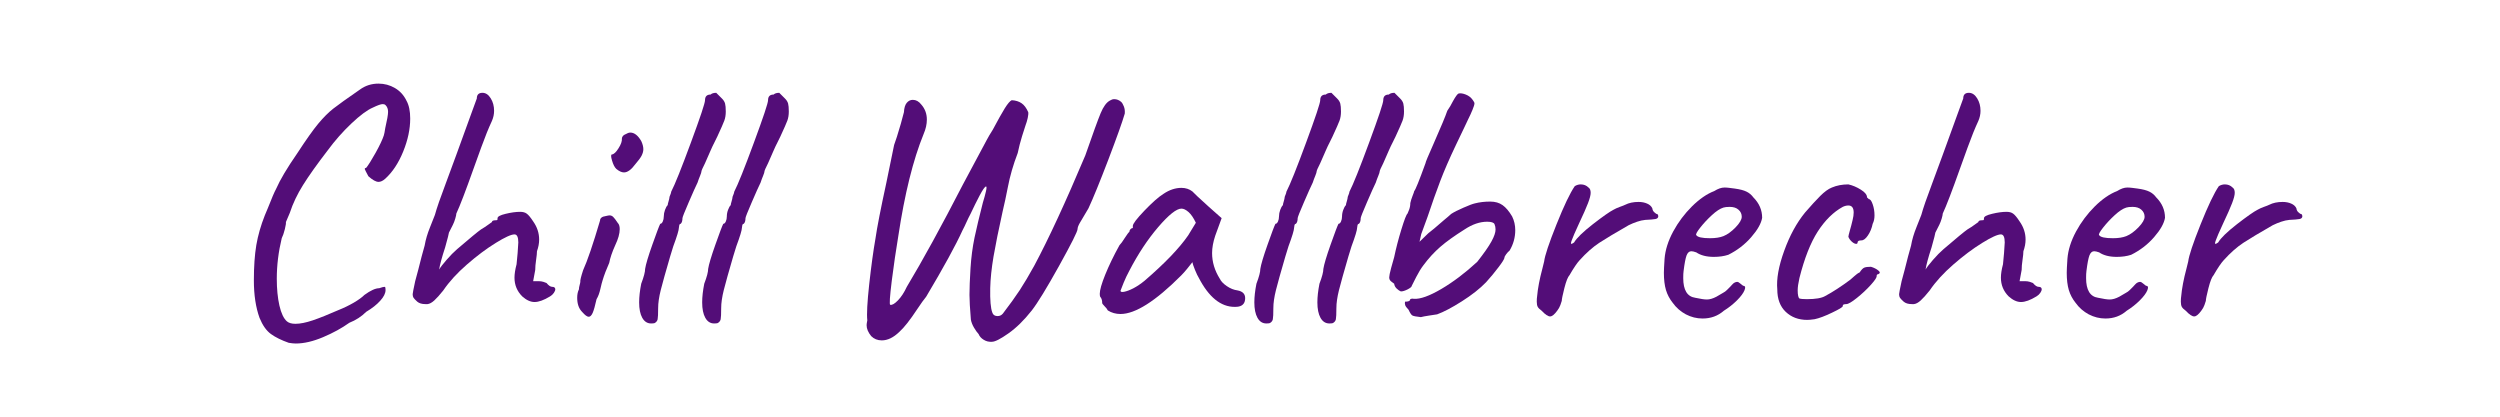 <svg xmlns="http://www.w3.org/2000/svg" xmlns:xlink="http://www.w3.org/1999/xlink" width="600" viewBox="0 0 450 75" height="100" preserveAspectRatio="xMidYMid meet"><defs><g></g></defs><g fill="#530d78" fill-opacity="1"><g transform="translate(37.775, 58.16)"><g><path d="M 14.203 3.547 C 12.891 3.086 11.82 2.562 11 1.969 C 10.176 1.375 9.488 0.398 8.938 -0.953 C 8.258 -2.848 7.922 -5.086 7.922 -7.672 C 7.922 -10.16 8.066 -12.281 8.359 -14.031 C 8.66 -15.789 9.172 -17.578 9.891 -19.391 L 10.453 -20.734 C 11.129 -22.461 11.617 -23.602 11.922 -24.156 C 12.641 -25.801 13.906 -27.93 15.719 -30.547 C 17.32 -33.004 18.586 -34.789 19.516 -35.906 C 20.453 -37.031 21.352 -37.93 22.219 -38.609 C 23.082 -39.285 24.676 -40.426 27 -42.031 C 27.977 -42.75 29.098 -43.109 30.359 -43.109 C 31.422 -43.109 32.406 -42.844 33.312 -42.312 C 34.219 -41.781 34.906 -41.031 35.375 -40.062 C 35.832 -39.258 36.062 -38.18 36.062 -36.828 C 36.062 -34.93 35.641 -32.945 34.797 -30.875 C 33.953 -28.801 32.875 -27.172 31.562 -25.984 C 31.145 -25.609 30.742 -25.422 30.359 -25.422 C 29.898 -25.422 29.289 -25.758 28.531 -26.438 C 28.145 -27.156 27.93 -27.578 27.891 -27.703 C 27.848 -27.828 27.93 -27.91 28.141 -27.953 C 28.523 -28.422 29.086 -29.316 29.828 -30.641 C 30.566 -31.973 31.062 -33.02 31.312 -33.781 C 31.395 -34.039 31.477 -34.469 31.562 -35.062 C 31.906 -36.539 32.078 -37.531 32.078 -38.031 C 32.078 -38.539 31.926 -38.941 31.625 -39.234 C 31.5 -39.359 31.332 -39.422 31.125 -39.422 C 30.789 -39.422 30.195 -39.211 29.344 -38.797 C 28.332 -38.367 27.047 -37.414 25.484 -35.938 C 23.922 -34.457 22.504 -32.852 21.234 -31.125 C 19.285 -28.594 17.797 -26.5 16.766 -24.844 C 15.734 -23.195 14.941 -21.531 14.391 -19.844 L 13.688 -18.188 C 13.727 -18.02 13.664 -17.598 13.5 -16.922 C 13.332 -16.242 13.145 -15.695 12.938 -15.281 C 12.344 -12.82 12.047 -10.391 12.047 -7.984 C 12.047 -6.172 12.203 -4.566 12.516 -3.172 C 12.836 -1.773 13.289 -0.82 13.875 -0.312 C 14.219 -0.02 14.727 0.125 15.406 0.125 C 16.25 0.125 17.289 -0.082 18.531 -0.5 C 19.781 -0.926 21.316 -1.539 23.141 -2.344 C 24.109 -2.727 25.023 -3.172 25.891 -3.672 C 26.754 -4.18 27.398 -4.648 27.828 -5.078 C 28.93 -5.879 29.816 -6.281 30.484 -6.281 C 30.953 -6.445 31.27 -6.531 31.438 -6.531 C 31.52 -6.531 31.57 -6.477 31.594 -6.375 C 31.613 -6.27 31.625 -6.129 31.625 -5.953 C 31.625 -5.367 31.305 -4.727 30.672 -4.031 C 30.047 -3.332 29.203 -2.664 28.141 -2.031 C 27.297 -1.188 26.285 -0.531 25.109 -0.062 C 23.754 0.906 22.176 1.77 20.375 2.531 C 18.582 3.289 16.945 3.672 15.469 3.672 C 15.125 3.672 14.703 3.629 14.203 3.547 Z M 14.203 3.547 "></path></g></g></g><g fill="#530d78" fill-opacity="1"><g transform="translate(68.327, 58.16)"><g><path d="M 8.234 -3.422 C 7.609 -3.422 7.125 -3.566 6.781 -3.859 C 6.445 -4.16 6.223 -4.395 6.109 -4.562 C 6.004 -4.727 5.953 -4.941 5.953 -5.203 C 5.953 -5.367 6.102 -6.148 6.406 -7.547 L 6.969 -9.641 C 7.395 -11.367 7.773 -12.805 8.109 -13.953 C 8.285 -15.004 8.613 -16.117 9.094 -17.297 C 9.582 -18.484 9.867 -19.207 9.953 -19.469 C 10.285 -20.688 10.941 -22.586 11.922 -25.172 L 13.812 -30.297 C 15.289 -34.316 16.18 -36.77 16.484 -37.656 L 17.5 -40.438 C 17.5 -41.113 17.836 -41.453 18.516 -41.453 C 19.098 -41.453 19.594 -41.125 20 -40.469 C 20.406 -39.82 20.609 -39.07 20.609 -38.219 C 20.609 -37.594 20.477 -36.984 20.219 -36.391 C 19.625 -35.117 18.977 -33.52 18.281 -31.594 C 17.594 -29.676 17.141 -28.422 16.922 -27.828 C 15.484 -23.773 14.445 -21.07 13.812 -19.719 C 13.812 -19.551 13.75 -19.254 13.625 -18.828 C 13.5 -18.398 13.352 -18.02 13.188 -17.688 L 12.484 -16.297 C 12.484 -16.16 12.254 -15.27 11.797 -13.625 C 11.203 -11.812 10.844 -10.484 10.719 -9.641 C 10.926 -10.016 11.367 -10.594 12.047 -11.375 C 12.723 -12.156 13.359 -12.801 13.953 -13.312 C 16.273 -15.301 17.707 -16.484 18.25 -16.859 C 18.758 -17.16 19.18 -17.438 19.516 -17.688 C 19.859 -17.938 20.094 -18.102 20.219 -18.188 C 20.219 -18.406 20.453 -18.516 20.922 -18.516 C 21.086 -18.516 21.18 -18.535 21.203 -18.578 C 21.223 -18.617 21.234 -18.723 21.234 -18.891 C 21.234 -19.18 21.719 -19.441 22.688 -19.672 C 23.664 -19.91 24.535 -20.031 25.297 -20.031 C 25.797 -20.031 26.191 -19.922 26.484 -19.703 C 26.785 -19.492 27.172 -19.031 27.641 -18.312 C 28.359 -17.301 28.719 -16.207 28.719 -15.031 C 28.719 -14.352 28.586 -13.656 28.328 -12.938 C 28.328 -12.594 28.273 -12.07 28.172 -11.375 C 28.066 -10.676 28.016 -10.078 28.016 -9.578 L 27.641 -7.547 L 28.656 -7.547 C 28.945 -7.547 29.227 -7.504 29.5 -7.422 C 29.781 -7.336 29.961 -7.27 30.047 -7.219 C 30.43 -6.758 30.77 -6.531 31.062 -6.531 C 31.438 -6.531 31.625 -6.379 31.625 -6.078 C 31.625 -5.91 31.539 -5.703 31.375 -5.453 C 31.207 -5.203 30.977 -4.988 30.688 -4.812 C 29.582 -4.133 28.648 -3.797 27.891 -3.797 C 27.172 -3.797 26.43 -4.133 25.672 -4.812 C 24.742 -5.75 24.281 -6.867 24.281 -8.172 C 24.281 -8.848 24.406 -9.656 24.656 -10.594 L 24.844 -12.609 C 24.926 -13.629 24.969 -14.266 24.969 -14.516 C 24.969 -15.484 24.738 -15.969 24.281 -15.969 C 23.688 -15.969 22.555 -15.453 20.891 -14.422 C 19.223 -13.391 17.5 -12.098 15.719 -10.547 C 13.945 -9.004 12.531 -7.453 11.469 -5.891 C 10.832 -5.086 10.289 -4.484 9.844 -4.078 C 9.406 -3.68 9 -3.461 8.625 -3.422 Z M 8.234 -3.422 "></path></g></g></g><g fill="#530d78" fill-opacity="1"><g transform="translate(97.739, 58.16)"><g><path d="M 13.188 -27.766 C 12.883 -28.055 12.629 -28.562 12.422 -29.281 C 12.211 -30 12.211 -30.359 12.422 -30.359 C 12.766 -30.398 13.156 -30.77 13.594 -31.469 C 14.039 -32.164 14.242 -32.75 14.203 -33.219 C 14.203 -33.383 14.266 -33.539 14.391 -33.688 C 14.516 -33.832 14.66 -33.93 14.828 -33.984 C 15.172 -34.191 15.469 -34.297 15.719 -34.297 C 16.438 -34.297 17.094 -33.785 17.688 -32.766 C 17.938 -32.223 18.062 -31.738 18.062 -31.312 C 18.062 -30.938 17.957 -30.547 17.75 -30.141 C 17.539 -29.742 17.16 -29.227 16.609 -28.594 C 15.891 -27.613 15.211 -27.125 14.578 -27.125 C 14.16 -27.125 13.695 -27.336 13.188 -27.766 Z M 7.031 -2.031 C 6.445 -2.625 6.156 -3.469 6.156 -4.562 C 6.156 -5.156 6.258 -5.66 6.469 -6.078 C 6.469 -6.297 6.508 -6.551 6.594 -6.844 C 6.676 -7.145 6.719 -7.336 6.719 -7.422 C 6.676 -7.672 6.844 -8.367 7.219 -9.516 C 7.988 -11.203 9.004 -14.18 10.266 -18.453 C 10.266 -18.66 10.348 -18.836 10.516 -18.984 C 10.691 -19.129 10.945 -19.223 11.281 -19.266 C 11.625 -19.348 11.859 -19.391 11.984 -19.391 C 12.234 -19.391 12.453 -19.297 12.641 -19.109 C 12.836 -18.922 13.102 -18.57 13.438 -18.062 C 13.688 -17.812 13.812 -17.43 13.812 -16.922 C 13.812 -16.117 13.539 -15.148 13 -14.016 C 12.445 -12.785 12.086 -11.727 11.922 -10.844 C 11.41 -9.695 11.008 -8.641 10.719 -7.672 C 10.633 -7.422 10.504 -6.914 10.328 -6.156 C 10.16 -5.395 9.93 -4.781 9.641 -4.312 C 9.379 -3.125 9.145 -2.297 8.938 -1.828 C 8.727 -1.367 8.492 -1.141 8.234 -1.141 C 7.941 -1.141 7.539 -1.438 7.031 -2.031 Z M 7.031 -2.031 "></path></g></g></g><g fill="#530d78" fill-opacity="1"><g transform="translate(109.592, 58.16)"><g><path d="M 8.234 0 C 8.109 0.039 7.898 0.062 7.609 0.062 C 6.93 0.062 6.398 -0.273 6.016 -0.953 C 5.641 -1.629 5.453 -2.555 5.453 -3.734 C 5.453 -4.711 5.578 -5.832 5.828 -7.094 C 6.297 -8.32 6.531 -9.211 6.531 -9.766 C 6.656 -10.566 7.086 -12.016 7.828 -14.109 C 8.566 -16.203 9.039 -17.457 9.25 -17.875 C 9.426 -17.875 9.578 -18.008 9.703 -18.281 C 9.828 -18.562 9.891 -18.867 9.891 -19.203 C 9.891 -19.586 9.961 -19.977 10.109 -20.375 C 10.254 -20.781 10.414 -21.066 10.594 -21.234 C 10.594 -21.359 10.645 -21.586 10.75 -21.922 C 10.852 -22.266 10.906 -22.5 10.906 -22.625 C 10.906 -22.707 10.957 -22.863 11.062 -23.094 C 11.164 -23.332 11.219 -23.516 11.219 -23.641 C 11.895 -24.953 13.078 -27.898 14.766 -32.484 C 16.461 -37.066 17.312 -39.613 17.312 -40.125 C 17.312 -40.801 17.645 -41.141 18.312 -41.141 C 18.531 -41.348 18.867 -41.453 19.328 -41.453 L 20.344 -40.438 C 20.645 -40.145 20.836 -39.836 20.922 -39.516 C 21.004 -39.203 21.047 -38.727 21.047 -38.094 C 21.047 -37.457 20.957 -36.906 20.781 -36.438 C 20.613 -35.977 20.195 -35.031 19.531 -33.594 C 19.395 -33.301 19.223 -32.953 19.016 -32.547 C 18.805 -32.148 18.57 -31.656 18.312 -31.062 C 18.227 -30.852 17.895 -30.094 17.312 -28.781 C 16.883 -27.938 16.672 -27.453 16.672 -27.328 C 16.672 -27.191 16.586 -26.922 16.422 -26.516 C 16.254 -26.117 16.102 -25.711 15.969 -25.297 C 15.633 -24.617 15.098 -23.422 14.359 -21.703 C 13.617 -19.992 13.25 -19.055 13.25 -18.891 C 13.25 -18.422 13.145 -18.082 12.938 -17.875 C 12.801 -17.875 12.711 -17.781 12.672 -17.594 C 12.629 -17.406 12.609 -17.266 12.609 -17.172 C 12.609 -16.754 12.27 -15.633 11.594 -13.812 L 11.031 -11.984 C 10.227 -9.234 9.664 -7.223 9.344 -5.953 C 9.031 -4.691 8.875 -3.613 8.875 -2.719 C 8.875 -1.664 8.844 -0.988 8.781 -0.688 C 8.719 -0.395 8.535 -0.164 8.234 0 Z M 8.234 0 "></path></g></g></g><g fill="#530d78" fill-opacity="1"><g transform="translate(120.938, 58.16)"><g><path d="M 8.234 0 C 8.109 0.039 7.898 0.062 7.609 0.062 C 6.93 0.062 6.398 -0.273 6.016 -0.953 C 5.641 -1.629 5.453 -2.555 5.453 -3.734 C 5.453 -4.711 5.578 -5.832 5.828 -7.094 C 6.297 -8.32 6.531 -9.211 6.531 -9.766 C 6.656 -10.566 7.086 -12.016 7.828 -14.109 C 8.566 -16.203 9.039 -17.457 9.25 -17.875 C 9.426 -17.875 9.578 -18.008 9.703 -18.281 C 9.828 -18.562 9.891 -18.867 9.891 -19.203 C 9.891 -19.586 9.961 -19.977 10.109 -20.375 C 10.254 -20.781 10.414 -21.066 10.594 -21.234 C 10.594 -21.359 10.645 -21.586 10.75 -21.922 C 10.852 -22.266 10.906 -22.5 10.906 -22.625 C 10.906 -22.707 10.957 -22.863 11.062 -23.094 C 11.164 -23.332 11.219 -23.516 11.219 -23.641 C 11.895 -24.953 13.078 -27.898 14.766 -32.484 C 16.461 -37.066 17.312 -39.613 17.312 -40.125 C 17.312 -40.801 17.645 -41.141 18.312 -41.141 C 18.531 -41.348 18.867 -41.453 19.328 -41.453 L 20.344 -40.438 C 20.645 -40.145 20.836 -39.836 20.922 -39.516 C 21.004 -39.203 21.047 -38.727 21.047 -38.094 C 21.047 -37.457 20.957 -36.906 20.781 -36.438 C 20.613 -35.977 20.195 -35.031 19.531 -33.594 C 19.395 -33.301 19.223 -32.953 19.016 -32.547 C 18.805 -32.148 18.57 -31.656 18.312 -31.062 C 18.227 -30.852 17.895 -30.094 17.312 -28.781 C 16.883 -27.938 16.672 -27.453 16.672 -27.328 C 16.672 -27.191 16.586 -26.922 16.422 -26.516 C 16.254 -26.117 16.102 -25.711 15.969 -25.297 C 15.633 -24.617 15.098 -23.422 14.359 -21.703 C 13.617 -19.992 13.25 -19.055 13.25 -18.891 C 13.25 -18.422 13.145 -18.082 12.938 -17.875 C 12.801 -17.875 12.711 -17.781 12.672 -17.594 C 12.629 -17.406 12.609 -17.266 12.609 -17.172 C 12.609 -16.754 12.27 -15.633 11.594 -13.812 L 11.031 -11.984 C 10.227 -9.234 9.664 -7.223 9.344 -5.953 C 9.031 -4.691 8.875 -3.613 8.875 -2.719 C 8.875 -1.664 8.844 -0.988 8.781 -0.688 C 8.719 -0.395 8.535 -0.164 8.234 0 Z M 8.234 0 "></path></g></g></g><g fill="#530d78" fill-opacity="1"><g transform="translate(131.651, 58.16)"><g></g></g></g><g fill="#530d78" fill-opacity="1"><g transform="translate(146.99, 58.16)"><g><path d="M 31.562 3.359 C 31.02 3.398 30.523 3.281 30.078 3 C 29.629 2.727 29.32 2.383 29.156 1.969 C 28.906 1.707 28.629 1.32 28.328 0.812 C 28.035 0.312 27.848 -0.172 27.766 -0.641 C 27.598 -2.66 27.516 -4.141 27.516 -5.078 C 27.516 -6.254 27.578 -7.859 27.703 -9.891 C 27.828 -11.836 28.066 -13.664 28.422 -15.375 C 28.785 -17.082 29.285 -19.18 29.922 -21.672 C 30.172 -22.484 30.359 -23.172 30.484 -23.734 C 30.617 -24.305 30.617 -24.594 30.484 -24.594 C 30.273 -24.551 29.895 -24.008 29.344 -22.969 C 28.801 -21.938 28.254 -20.832 27.703 -19.656 C 27.453 -19.188 27.207 -18.688 26.969 -18.156 C 26.738 -17.633 26.5 -17.141 26.25 -16.672 C 25.062 -14.047 22.883 -10.07 19.719 -4.75 C 19.332 -4.289 18.801 -3.551 18.125 -2.531 C 16.82 -0.551 15.742 0.816 14.891 1.578 C 13.836 2.598 12.785 3.109 11.734 3.109 C 10.973 3.109 10.336 2.852 9.828 2.344 C 9.273 1.664 9 1.008 9 0.375 C 9 0.207 9.039 -0.082 9.125 -0.5 C 9 -1.562 9.113 -3.727 9.469 -7 C 9.832 -10.281 10.207 -13.02 10.594 -15.219 C 10.883 -17.238 11.535 -20.578 12.547 -25.234 L 13.953 -32.078 C 14.203 -32.711 14.602 -33.977 15.156 -35.875 L 15.719 -37.969 C 15.758 -38.727 15.926 -39.285 16.219 -39.641 C 16.52 -40.004 16.883 -40.188 17.312 -40.188 C 17.895 -40.188 18.398 -39.91 18.828 -39.359 C 19.504 -38.598 19.844 -37.691 19.844 -36.641 C 19.844 -35.797 19.648 -34.93 19.266 -34.047 C 17.367 -29.391 15.848 -23.258 14.703 -15.656 C 14.285 -13.164 13.895 -10.492 13.531 -7.641 C 13.176 -4.785 13.082 -3.336 13.25 -3.297 C 13.582 -3.211 14.047 -3.477 14.641 -4.094 C 15.234 -4.707 15.766 -5.52 16.234 -6.531 C 19.098 -11.301 22.457 -17.426 26.312 -24.906 C 26.395 -25.039 27.32 -26.773 29.094 -30.109 L 30.625 -32.969 C 30.75 -33.219 30.906 -33.5 31.094 -33.812 C 31.281 -34.133 31.484 -34.461 31.703 -34.797 C 32.629 -36.535 33.352 -37.828 33.875 -38.672 C 34.406 -39.516 34.82 -40 35.125 -40.125 C 35.844 -40.082 36.43 -39.898 36.891 -39.578 C 37.359 -39.266 37.758 -38.727 38.094 -37.969 C 38.133 -37.758 38.102 -37.41 38 -36.922 C 37.895 -36.441 37.758 -35.988 37.594 -35.562 C 37.508 -35.312 37.305 -34.676 36.984 -33.656 C 36.672 -32.645 36.41 -31.633 36.203 -30.625 C 35.391 -28.508 34.797 -26.457 34.422 -24.469 C 34.129 -22.945 33.812 -21.469 33.469 -20.031 C 32.75 -16.781 32.207 -14.098 31.844 -11.984 C 31.488 -9.867 31.289 -7.969 31.25 -6.281 C 31.207 -4.125 31.332 -2.664 31.625 -1.906 C 31.758 -1.477 32.078 -1.266 32.578 -1.266 C 32.961 -1.266 33.281 -1.414 33.531 -1.719 C 34.758 -3.32 35.773 -4.734 36.578 -5.953 C 37.379 -7.18 38.242 -8.641 39.172 -10.328 C 41.754 -15.148 44.816 -21.766 48.359 -30.172 C 49.711 -34.055 50.633 -36.594 51.125 -37.781 C 51.613 -38.969 52.172 -39.727 52.797 -40.062 C 53.055 -40.227 53.312 -40.312 53.562 -40.312 C 54.031 -40.312 54.453 -40.145 54.828 -39.812 C 55.004 -39.645 55.164 -39.367 55.312 -38.984 C 55.457 -38.609 55.508 -38.188 55.469 -37.719 C 55.039 -36.238 54.055 -33.477 52.516 -29.438 C 50.973 -25.406 49.781 -22.484 48.938 -20.672 C 48.77 -20.367 48.43 -19.797 47.922 -18.953 C 47.836 -18.828 47.656 -18.52 47.375 -18.031 C 47.102 -17.551 46.969 -17.18 46.969 -16.922 C 46.969 -16.504 45.859 -14.297 43.641 -10.297 C 41.422 -6.305 39.785 -3.633 38.734 -2.281 C 37.336 -0.508 35.93 0.867 34.516 1.859 C 33.098 2.859 32.113 3.359 31.562 3.359 Z M 31.562 3.359 "></path></g></g></g><g fill="#530d78" fill-opacity="1"><g transform="translate(192.629, 58.16)"><g><path d="M 6.781 -2.281 C 6.656 -2.531 6.453 -2.789 6.172 -3.062 C 5.898 -3.344 5.766 -3.523 5.766 -3.609 C 5.766 -4.078 5.66 -4.438 5.453 -4.688 C 5.367 -4.77 5.328 -4.961 5.328 -5.266 C 5.328 -5.941 5.656 -7.094 6.312 -8.719 C 6.969 -10.344 7.82 -12.109 8.875 -14.016 C 9.125 -14.266 9.445 -14.707 9.844 -15.344 C 10.25 -15.977 10.52 -16.336 10.656 -16.422 C 10.656 -16.586 10.719 -16.742 10.844 -16.891 C 10.969 -17.035 11.113 -17.109 11.281 -17.109 L 11.281 -17.5 C 11.281 -17.875 11.977 -18.789 13.375 -20.25 C 14.77 -21.707 15.91 -22.711 16.797 -23.266 C 17.859 -23.984 18.938 -24.344 20.031 -24.344 C 20.789 -24.344 21.445 -24.129 22 -23.703 C 22.207 -23.453 23.176 -22.547 24.906 -20.984 L 27.266 -18.891 L 26.109 -15.719 C 25.734 -14.582 25.547 -13.547 25.547 -12.609 C 25.547 -11.004 26.008 -9.461 26.938 -7.984 C 27.156 -7.523 27.578 -7.082 28.203 -6.656 C 28.836 -6.227 29.473 -5.973 30.109 -5.891 C 31.035 -5.723 31.5 -5.258 31.5 -4.5 C 31.5 -3.656 31.117 -3.148 30.359 -2.984 C 30.191 -2.941 29.941 -2.922 29.609 -2.922 C 27.109 -2.922 24.953 -4.672 23.141 -8.172 C 22.973 -8.43 22.75 -8.898 22.469 -9.578 C 22.195 -10.254 22.039 -10.719 22 -10.969 C 21.738 -10.625 21.414 -10.219 21.031 -9.75 C 20.656 -9.289 20.301 -8.895 19.969 -8.562 C 15.363 -3.945 11.727 -1.641 9.062 -1.641 C 8.219 -1.641 7.457 -1.852 6.781 -2.281 Z M 9.062 -5.828 C 9.062 -5.617 9.281 -5.555 9.719 -5.641 C 10.164 -5.723 10.719 -5.93 11.375 -6.266 C 12.031 -6.609 12.695 -7.055 13.375 -7.609 C 17.008 -10.734 19.629 -13.457 21.234 -15.781 L 22.625 -18.062 C 22.207 -18.945 21.766 -19.594 21.297 -20 C 20.836 -20.406 20.414 -20.609 20.031 -20.609 C 19.145 -20.609 17.75 -19.5 15.844 -17.281 C 13.945 -15.062 12.219 -12.445 10.656 -9.438 C 10.27 -8.727 9.926 -8.004 9.625 -7.266 C 9.332 -6.523 9.145 -6.047 9.062 -5.828 Z M 9.062 -5.828 "></path></g></g></g><g fill="#530d78" fill-opacity="1"><g transform="translate(220.329, 58.16)"><g><path d="M 8.234 0 C 8.109 0.039 7.898 0.062 7.609 0.062 C 6.93 0.062 6.398 -0.273 6.016 -0.953 C 5.641 -1.629 5.453 -2.555 5.453 -3.734 C 5.453 -4.711 5.578 -5.832 5.828 -7.094 C 6.297 -8.32 6.531 -9.211 6.531 -9.766 C 6.656 -10.566 7.086 -12.016 7.828 -14.109 C 8.566 -16.203 9.039 -17.457 9.25 -17.875 C 9.426 -17.875 9.578 -18.008 9.703 -18.281 C 9.828 -18.562 9.891 -18.867 9.891 -19.203 C 9.891 -19.586 9.961 -19.977 10.109 -20.375 C 10.254 -20.781 10.414 -21.066 10.594 -21.234 C 10.594 -21.359 10.645 -21.586 10.75 -21.922 C 10.852 -22.266 10.906 -22.5 10.906 -22.625 C 10.906 -22.707 10.957 -22.863 11.062 -23.094 C 11.164 -23.332 11.219 -23.516 11.219 -23.641 C 11.895 -24.953 13.078 -27.898 14.766 -32.484 C 16.461 -37.066 17.312 -39.613 17.312 -40.125 C 17.312 -40.801 17.645 -41.141 18.312 -41.141 C 18.531 -41.348 18.867 -41.453 19.328 -41.453 L 20.344 -40.438 C 20.645 -40.145 20.836 -39.836 20.922 -39.516 C 21.004 -39.203 21.047 -38.727 21.047 -38.094 C 21.047 -37.457 20.957 -36.906 20.781 -36.438 C 20.613 -35.977 20.195 -35.031 19.531 -33.594 C 19.395 -33.301 19.223 -32.953 19.016 -32.547 C 18.805 -32.148 18.57 -31.656 18.312 -31.062 C 18.227 -30.852 17.895 -30.094 17.312 -28.781 C 16.883 -27.938 16.672 -27.453 16.672 -27.328 C 16.672 -27.191 16.586 -26.922 16.422 -26.516 C 16.254 -26.117 16.102 -25.711 15.969 -25.297 C 15.633 -24.617 15.098 -23.422 14.359 -21.703 C 13.617 -19.992 13.25 -19.055 13.25 -18.891 C 13.25 -18.422 13.145 -18.082 12.938 -17.875 C 12.801 -17.875 12.711 -17.781 12.672 -17.594 C 12.629 -17.406 12.609 -17.266 12.609 -17.172 C 12.609 -16.754 12.27 -15.633 11.594 -13.812 L 11.031 -11.984 C 10.227 -9.234 9.664 -7.223 9.344 -5.953 C 9.031 -4.691 8.875 -3.613 8.875 -2.719 C 8.875 -1.664 8.844 -0.988 8.781 -0.688 C 8.719 -0.395 8.535 -0.164 8.234 0 Z M 8.234 0 "></path></g></g></g><g fill="#530d78" fill-opacity="1"><g transform="translate(231.675, 58.16)"><g><path d="M 8.234 0 C 8.109 0.039 7.898 0.062 7.609 0.062 C 6.93 0.062 6.398 -0.273 6.016 -0.953 C 5.641 -1.629 5.453 -2.555 5.453 -3.734 C 5.453 -4.711 5.578 -5.832 5.828 -7.094 C 6.297 -8.32 6.531 -9.211 6.531 -9.766 C 6.656 -10.566 7.086 -12.016 7.828 -14.109 C 8.566 -16.203 9.039 -17.457 9.25 -17.875 C 9.426 -17.875 9.578 -18.008 9.703 -18.281 C 9.828 -18.562 9.891 -18.867 9.891 -19.203 C 9.891 -19.586 9.961 -19.977 10.109 -20.375 C 10.254 -20.781 10.414 -21.066 10.594 -21.234 C 10.594 -21.359 10.645 -21.586 10.75 -21.922 C 10.852 -22.266 10.906 -22.5 10.906 -22.625 C 10.906 -22.707 10.957 -22.863 11.062 -23.094 C 11.164 -23.332 11.219 -23.516 11.219 -23.641 C 11.895 -24.953 13.078 -27.898 14.766 -32.484 C 16.461 -37.066 17.312 -39.613 17.312 -40.125 C 17.312 -40.801 17.645 -41.141 18.312 -41.141 C 18.531 -41.348 18.867 -41.453 19.328 -41.453 L 20.344 -40.438 C 20.645 -40.145 20.836 -39.836 20.922 -39.516 C 21.004 -39.203 21.047 -38.727 21.047 -38.094 C 21.047 -37.457 20.957 -36.906 20.781 -36.438 C 20.613 -35.977 20.195 -35.031 19.531 -33.594 C 19.395 -33.301 19.223 -32.953 19.016 -32.547 C 18.805 -32.148 18.57 -31.656 18.312 -31.062 C 18.227 -30.852 17.895 -30.094 17.312 -28.781 C 16.883 -27.938 16.672 -27.453 16.672 -27.328 C 16.672 -27.191 16.586 -26.922 16.422 -26.516 C 16.254 -26.117 16.102 -25.711 15.969 -25.297 C 15.633 -24.617 15.098 -23.422 14.359 -21.703 C 13.617 -19.992 13.25 -19.055 13.25 -18.891 C 13.25 -18.422 13.145 -18.082 12.938 -17.875 C 12.801 -17.875 12.711 -17.781 12.672 -17.594 C 12.629 -17.406 12.609 -17.266 12.609 -17.172 C 12.609 -16.754 12.27 -15.633 11.594 -13.812 L 11.031 -11.984 C 10.227 -9.234 9.664 -7.223 9.344 -5.953 C 9.031 -4.691 8.875 -3.613 8.875 -2.719 C 8.875 -1.664 8.844 -0.988 8.781 -0.688 C 8.719 -0.395 8.535 -0.164 8.234 0 Z M 8.234 0 "></path></g></g></g><g fill="#530d78" fill-opacity="1"><g transform="translate(242.387, 58.16)"><g><path d="M 13.375 -1.078 C 12.531 -1.16 12.008 -1.266 11.812 -1.391 C 11.625 -1.516 11.406 -1.852 11.156 -2.406 C 10.82 -2.75 10.617 -3.023 10.547 -3.234 C 10.484 -3.441 10.473 -3.648 10.516 -3.859 C 11.023 -3.859 11.32 -3.945 11.406 -4.125 C 11.406 -4.25 11.477 -4.332 11.625 -4.375 C 11.781 -4.414 11.941 -4.414 12.109 -4.375 C 13.242 -4.289 14.891 -4.879 17.047 -6.141 C 19.203 -7.41 21.359 -9.039 23.516 -11.031 C 24.742 -12.594 25.598 -13.816 26.078 -14.703 C 26.566 -15.586 26.812 -16.305 26.812 -16.859 C 26.812 -17.203 26.75 -17.52 26.625 -17.812 C 26.5 -18.102 26.055 -18.25 25.297 -18.25 C 23.984 -18.25 22.629 -17.785 21.234 -16.859 C 19.422 -15.723 17.961 -14.676 16.859 -13.719 C 15.766 -12.77 14.75 -11.66 13.812 -10.391 C 13.395 -9.848 12.973 -9.16 12.547 -8.328 C 12.129 -7.504 11.859 -6.969 11.734 -6.719 C 11.734 -6.551 11.488 -6.336 11 -6.078 C 10.508 -5.828 10.098 -5.703 9.766 -5.703 C 9.547 -5.785 9.301 -5.953 9.031 -6.203 C 8.758 -6.461 8.602 -6.758 8.562 -7.094 C 8.477 -7.176 8.336 -7.281 8.141 -7.406 C 7.953 -7.539 7.828 -7.672 7.766 -7.797 C 7.703 -7.922 7.672 -8.066 7.672 -8.234 C 7.672 -8.492 7.785 -9.055 8.016 -9.922 C 8.254 -10.785 8.438 -11.43 8.562 -11.859 C 8.895 -13.461 9.328 -15.129 9.859 -16.859 C 10.391 -18.598 10.758 -19.551 10.969 -19.719 C 11.008 -19.801 11.102 -20.031 11.25 -20.406 C 11.395 -20.789 11.469 -21.191 11.469 -21.609 C 11.551 -21.992 11.688 -22.426 11.875 -22.906 C 12.07 -23.395 12.172 -23.68 12.172 -23.766 C 12.379 -23.941 13.055 -25.613 14.203 -28.781 C 14.203 -28.945 14.664 -30.066 15.594 -32.141 C 16.988 -35.305 17.832 -37.332 18.125 -38.219 C 18.508 -38.77 18.848 -39.344 19.141 -39.938 C 19.609 -40.781 19.945 -41.242 20.156 -41.328 C 20.5 -41.41 20.93 -41.348 21.453 -41.141 C 21.984 -40.93 22.395 -40.613 22.688 -40.188 C 22.906 -39.895 23.016 -39.688 23.016 -39.562 C 23.016 -39.344 22.895 -38.945 22.656 -38.375 C 22.426 -37.812 22.16 -37.234 21.859 -36.641 C 21.566 -36.047 21.359 -35.602 21.234 -35.312 L 19.656 -32.016 C 18.508 -29.609 17.578 -27.461 16.859 -25.578 C 16.141 -23.691 15.379 -21.547 14.578 -19.141 L 13.438 -16.031 L 13.125 -14.641 L 14.703 -16.172 C 15.211 -16.547 16.145 -17.328 17.5 -18.516 C 17.789 -18.766 18.051 -18.984 18.281 -19.172 C 18.52 -19.367 18.703 -19.531 18.828 -19.656 C 19.336 -19.988 20.078 -20.363 21.047 -20.781 C 22.016 -21.207 22.691 -21.461 23.078 -21.547 C 23.922 -21.766 24.848 -21.875 25.859 -21.875 C 26.742 -21.875 27.484 -21.66 28.078 -21.234 C 28.672 -20.816 29.242 -20.141 29.797 -19.203 C 30.172 -18.441 30.359 -17.617 30.359 -16.734 C 30.359 -15.422 30.02 -14.195 29.344 -13.062 C 29.133 -12.895 28.926 -12.672 28.719 -12.391 C 28.508 -12.117 28.406 -11.898 28.406 -11.734 C 28.352 -11.473 27.988 -10.898 27.312 -10.016 C 26.645 -9.129 25.91 -8.242 25.109 -7.359 C 24.004 -6.211 22.551 -5.066 20.75 -3.922 C 18.957 -2.785 17.473 -2.004 16.297 -1.578 C 16.035 -1.535 15.555 -1.461 14.859 -1.359 C 14.16 -1.254 13.664 -1.16 13.375 -1.078 Z M 13.375 -1.078 "></path></g></g></g><g fill="#530d78" fill-opacity="1"><g transform="translate(269.961, 58.16)"><g><path d="M 7.547 -2.219 C 7.203 -2.469 6.969 -2.695 6.844 -2.906 C 6.719 -3.125 6.656 -3.441 6.656 -3.859 C 6.656 -4.242 6.676 -4.562 6.719 -4.812 C 6.844 -6.25 7.16 -7.922 7.672 -9.828 L 7.984 -11.094 C 8.109 -12.145 8.848 -14.363 10.203 -17.75 C 11.555 -21.133 12.656 -23.438 13.5 -24.656 C 13.844 -24.863 14.203 -24.969 14.578 -24.969 C 15.129 -24.969 15.594 -24.781 15.969 -24.406 C 16.227 -24.238 16.359 -23.922 16.359 -23.453 C 16.359 -23.035 16.195 -22.41 15.875 -21.578 C 15.562 -20.754 15.023 -19.539 14.266 -17.938 C 14.098 -17.602 13.812 -16.969 13.406 -16.031 C 13.008 -15.102 12.812 -14.555 12.812 -14.391 C 12.812 -14.305 12.832 -14.266 12.875 -14.266 C 12.957 -14.266 13.039 -14.297 13.125 -14.359 C 13.207 -14.422 13.289 -14.473 13.375 -14.516 C 13.844 -15.316 14.973 -16.414 16.766 -17.812 C 18.566 -19.207 19.801 -20.07 20.469 -20.406 C 20.77 -20.582 21.148 -20.754 21.609 -20.922 C 22.078 -21.086 22.395 -21.211 22.562 -21.297 C 23.238 -21.641 24.039 -21.812 24.969 -21.812 C 25.562 -21.812 26.078 -21.711 26.516 -21.516 C 26.961 -21.328 27.273 -21.047 27.453 -20.672 C 27.492 -20.367 27.609 -20.133 27.797 -19.969 C 27.984 -19.801 28.117 -19.695 28.203 -19.656 C 28.336 -19.656 28.426 -19.598 28.469 -19.484 C 28.508 -19.379 28.531 -19.305 28.531 -19.266 C 28.531 -18.973 28.359 -18.797 28.016 -18.734 C 27.68 -18.672 27.07 -18.617 26.188 -18.578 C 25.719 -18.535 25.227 -18.426 24.719 -18.25 C 24.219 -18.082 23.711 -17.875 23.203 -17.625 C 20.836 -16.27 19.07 -15.211 17.906 -14.453 C 16.75 -13.691 15.578 -12.656 14.391 -11.344 C 13.922 -10.844 13.305 -9.938 12.547 -8.625 C 12.254 -8.32 11.945 -7.547 11.625 -6.297 C 11.312 -5.055 11.156 -4.289 11.156 -4 C 11.113 -3.863 11.031 -3.613 10.906 -3.25 C 10.781 -2.895 10.586 -2.551 10.328 -2.219 C 9.828 -1.539 9.406 -1.203 9.062 -1.203 C 8.688 -1.203 8.18 -1.539 7.547 -2.219 Z M 7.547 -2.219 "></path></g></g></g><g fill="#530d78" fill-opacity="1"><g transform="translate(292.78, 58.16)"><g><path d="M 17.5 -2.219 C 16.438 -1.289 15.164 -0.828 13.688 -0.828 C 12.633 -0.828 11.629 -1.078 10.672 -1.578 C 9.723 -2.086 8.93 -2.785 8.297 -3.672 C 7.754 -4.348 7.352 -5.109 7.094 -5.953 C 6.844 -6.797 6.719 -7.832 6.719 -9.062 C 6.719 -9.488 6.758 -10.332 6.844 -11.594 C 6.969 -13.164 7.484 -14.797 8.391 -16.484 C 9.305 -18.172 10.438 -19.68 11.781 -21.016 C 13.133 -22.348 14.469 -23.266 15.781 -23.766 C 16.457 -24.191 17.07 -24.406 17.625 -24.406 C 17.914 -24.406 18.207 -24.383 18.5 -24.344 C 18.801 -24.301 19.125 -24.258 19.469 -24.219 C 20.395 -24.094 21.098 -23.91 21.578 -23.672 C 22.066 -23.441 22.484 -23.094 22.828 -22.625 C 23.879 -21.57 24.406 -20.348 24.406 -18.953 C 24.238 -17.941 23.582 -16.781 22.438 -15.469 C 21.301 -14.156 19.926 -13.098 18.312 -12.297 C 17.551 -12.047 16.688 -11.922 15.719 -11.922 C 14.406 -11.922 13.348 -12.191 12.547 -12.734 C 12.172 -12.867 11.875 -12.938 11.656 -12.938 C 11.281 -12.938 10.992 -12.68 10.797 -12.172 C 10.609 -11.66 10.43 -10.727 10.266 -9.375 C 10.223 -9.082 10.203 -8.66 10.203 -8.109 C 10.203 -5.953 10.922 -4.77 12.359 -4.562 C 13.328 -4.352 14.023 -4.25 14.453 -4.25 C 14.961 -4.25 15.535 -4.414 16.172 -4.75 L 17.375 -5.453 C 17.625 -5.578 17.852 -5.742 18.062 -5.953 C 18.281 -6.172 18.473 -6.363 18.641 -6.531 C 18.723 -6.613 18.848 -6.75 19.016 -6.938 C 19.18 -7.125 19.336 -7.25 19.484 -7.312 C 19.641 -7.383 19.781 -7.422 19.906 -7.422 C 20.07 -7.422 20.258 -7.32 20.469 -7.125 C 20.688 -6.938 20.859 -6.801 20.984 -6.719 C 21.359 -6.719 21.441 -6.453 21.234 -5.922 C 21.023 -5.398 20.57 -4.789 19.875 -4.094 C 19.176 -3.395 18.383 -2.77 17.5 -2.219 Z M 17.438 -15.656 C 18.156 -15.945 18.883 -16.473 19.625 -17.234 C 20.363 -18.004 20.734 -18.641 20.734 -19.141 C 20.734 -19.648 20.539 -20.07 20.156 -20.406 C 19.781 -20.75 19.254 -20.922 18.578 -20.922 C 18.066 -20.922 17.688 -20.879 17.438 -20.797 C 16.844 -20.617 16.145 -20.16 15.344 -19.422 C 14.539 -18.68 13.844 -17.93 13.25 -17.172 C 12.656 -16.41 12.422 -15.969 12.547 -15.844 C 12.766 -15.469 13.594 -15.281 15.031 -15.281 C 16 -15.281 16.801 -15.406 17.438 -15.656 Z M 17.438 -15.656 "></path></g></g></g><g fill="#530d78" fill-opacity="1"><g transform="translate(313.38, 58.16)"><g><path d="M 13.25 -0.703 C 12.656 -0.617 12.211 -0.578 11.922 -0.578 C 10.359 -0.578 9.066 -1.062 8.047 -2.031 C 7.035 -3 6.531 -4.348 6.531 -6.078 C 6.363 -7.941 6.773 -10.242 7.766 -12.984 C 8.754 -15.734 10.008 -18.039 11.531 -19.906 C 12.594 -21.133 13.504 -22.129 14.266 -22.891 C 15.023 -23.648 15.723 -24.156 16.359 -24.406 C 17.242 -24.781 18.234 -24.969 19.328 -24.969 C 20.086 -24.801 20.836 -24.484 21.578 -24.016 C 22.316 -23.555 22.688 -23.094 22.688 -22.625 L 23.016 -22.312 C 23.266 -22.312 23.492 -22.004 23.703 -21.391 C 23.922 -20.773 24.031 -20.109 24.031 -19.391 C 24.031 -18.805 23.922 -18.301 23.703 -17.875 C 23.535 -17.07 23.25 -16.375 22.844 -15.781 C 22.445 -15.188 22.055 -14.891 21.672 -14.891 C 21.211 -14.891 20.984 -14.766 20.984 -14.516 C 20.984 -14.348 20.898 -14.266 20.734 -14.266 C 20.516 -14.266 20.258 -14.391 19.969 -14.641 C 19.676 -14.898 19.461 -15.195 19.328 -15.531 C 19.328 -15.656 19.41 -16.016 19.578 -16.609 C 19.754 -17.203 19.926 -17.859 20.094 -18.578 C 20.219 -19.078 20.281 -19.52 20.281 -19.906 C 20.281 -20.75 19.961 -21.172 19.328 -21.172 C 18.992 -21.172 18.656 -21.086 18.312 -20.922 C 16.625 -19.992 15.125 -18.516 13.812 -16.484 C 12.508 -14.453 11.41 -11.66 10.516 -8.109 C 10.305 -7.18 10.203 -6.441 10.203 -5.891 C 10.203 -5.473 10.234 -5.133 10.297 -4.875 C 10.359 -4.625 10.43 -4.477 10.516 -4.438 C 10.734 -4.352 11.18 -4.312 11.859 -4.312 C 13.422 -4.312 14.52 -4.5 15.156 -4.875 C 16.5 -5.594 18 -6.566 19.656 -7.797 C 19.82 -7.922 20.07 -8.141 20.406 -8.453 C 20.75 -8.773 21.066 -9 21.359 -9.125 C 21.66 -9.594 21.938 -9.879 22.188 -9.984 C 22.438 -10.086 22.836 -10.141 23.391 -10.141 C 23.941 -9.973 24.383 -9.75 24.719 -9.469 C 25.062 -9.195 25.062 -8.977 24.719 -8.812 C 24.594 -8.812 24.508 -8.77 24.469 -8.688 C 24.426 -8.602 24.406 -8.539 24.406 -8.5 C 24.488 -8.281 24.148 -7.75 23.391 -6.906 C 22.629 -6.062 21.785 -5.27 20.859 -4.531 C 19.93 -3.789 19.297 -3.422 18.953 -3.422 C 18.785 -3.422 18.633 -3.398 18.5 -3.359 C 18.375 -3.316 18.312 -3.211 18.312 -3.047 C 18.312 -2.879 17.664 -2.488 16.375 -1.875 C 15.094 -1.258 14.051 -0.867 13.25 -0.703 Z M 13.25 -0.703 "></path></g></g></g><g fill="#530d78" fill-opacity="1"><g transform="translate(335.883, 58.16)"><g><path d="M 8.234 -3.422 C 7.609 -3.422 7.125 -3.566 6.781 -3.859 C 6.445 -4.16 6.223 -4.395 6.109 -4.562 C 6.004 -4.727 5.953 -4.941 5.953 -5.203 C 5.953 -5.367 6.102 -6.148 6.406 -7.547 L 6.969 -9.641 C 7.395 -11.367 7.773 -12.805 8.109 -13.953 C 8.285 -15.004 8.613 -16.117 9.094 -17.297 C 9.582 -18.484 9.867 -19.207 9.953 -19.469 C 10.285 -20.688 10.941 -22.586 11.922 -25.172 L 13.812 -30.297 C 15.289 -34.316 16.18 -36.77 16.484 -37.656 L 17.5 -40.438 C 17.5 -41.113 17.836 -41.453 18.516 -41.453 C 19.098 -41.453 19.594 -41.125 20 -40.469 C 20.406 -39.82 20.609 -39.07 20.609 -38.219 C 20.609 -37.594 20.477 -36.984 20.219 -36.391 C 19.625 -35.117 18.977 -33.52 18.281 -31.594 C 17.594 -29.676 17.141 -28.422 16.922 -27.828 C 15.484 -23.773 14.445 -21.07 13.812 -19.719 C 13.812 -19.551 13.75 -19.254 13.625 -18.828 C 13.5 -18.398 13.352 -18.02 13.188 -17.688 L 12.484 -16.297 C 12.484 -16.16 12.254 -15.27 11.797 -13.625 C 11.203 -11.812 10.844 -10.484 10.719 -9.641 C 10.926 -10.016 11.367 -10.594 12.047 -11.375 C 12.723 -12.156 13.359 -12.801 13.953 -13.312 C 16.273 -15.301 17.707 -16.484 18.25 -16.859 C 18.758 -17.16 19.18 -17.438 19.516 -17.688 C 19.859 -17.938 20.094 -18.102 20.219 -18.188 C 20.219 -18.406 20.453 -18.516 20.922 -18.516 C 21.086 -18.516 21.18 -18.535 21.203 -18.578 C 21.223 -18.617 21.234 -18.723 21.234 -18.891 C 21.234 -19.18 21.719 -19.441 22.688 -19.672 C 23.664 -19.91 24.535 -20.031 25.297 -20.031 C 25.797 -20.031 26.191 -19.922 26.484 -19.703 C 26.785 -19.492 27.172 -19.031 27.641 -18.312 C 28.359 -17.301 28.719 -16.207 28.719 -15.031 C 28.719 -14.352 28.586 -13.656 28.328 -12.938 C 28.328 -12.594 28.273 -12.07 28.172 -11.375 C 28.066 -10.676 28.016 -10.078 28.016 -9.578 L 27.641 -7.547 L 28.656 -7.547 C 28.945 -7.547 29.227 -7.504 29.5 -7.422 C 29.781 -7.336 29.961 -7.27 30.047 -7.219 C 30.43 -6.758 30.77 -6.531 31.062 -6.531 C 31.438 -6.531 31.625 -6.379 31.625 -6.078 C 31.625 -5.91 31.539 -5.703 31.375 -5.453 C 31.207 -5.203 30.977 -4.988 30.688 -4.812 C 29.582 -4.133 28.648 -3.797 27.891 -3.797 C 27.172 -3.797 26.43 -4.133 25.672 -4.812 C 24.742 -5.75 24.281 -6.867 24.281 -8.172 C 24.281 -8.848 24.406 -9.656 24.656 -10.594 L 24.844 -12.609 C 24.926 -13.629 24.969 -14.266 24.969 -14.516 C 24.969 -15.484 24.738 -15.969 24.281 -15.969 C 23.688 -15.969 22.555 -15.453 20.891 -14.422 C 19.223 -13.391 17.5 -12.098 15.719 -10.547 C 13.945 -9.004 12.531 -7.453 11.469 -5.891 C 10.832 -5.086 10.289 -4.484 9.844 -4.078 C 9.406 -3.68 9 -3.461 8.625 -3.422 Z M 8.234 -3.422 "></path></g></g></g><g fill="#530d78" fill-opacity="1"><g transform="translate(365.294, 58.16)"><g><path d="M 17.5 -2.219 C 16.438 -1.289 15.164 -0.828 13.688 -0.828 C 12.633 -0.828 11.629 -1.078 10.672 -1.578 C 9.723 -2.086 8.93 -2.785 8.297 -3.672 C 7.754 -4.348 7.352 -5.109 7.094 -5.953 C 6.844 -6.797 6.719 -7.832 6.719 -9.062 C 6.719 -9.488 6.758 -10.332 6.844 -11.594 C 6.969 -13.164 7.484 -14.797 8.391 -16.484 C 9.305 -18.172 10.438 -19.68 11.781 -21.016 C 13.133 -22.348 14.469 -23.266 15.781 -23.766 C 16.457 -24.191 17.07 -24.406 17.625 -24.406 C 17.914 -24.406 18.207 -24.383 18.5 -24.344 C 18.801 -24.301 19.125 -24.258 19.469 -24.219 C 20.395 -24.094 21.098 -23.91 21.578 -23.672 C 22.066 -23.441 22.484 -23.094 22.828 -22.625 C 23.879 -21.57 24.406 -20.348 24.406 -18.953 C 24.238 -17.941 23.582 -16.781 22.438 -15.469 C 21.301 -14.156 19.926 -13.098 18.312 -12.297 C 17.551 -12.047 16.688 -11.922 15.719 -11.922 C 14.406 -11.922 13.348 -12.191 12.547 -12.734 C 12.172 -12.867 11.875 -12.938 11.656 -12.938 C 11.281 -12.938 10.992 -12.68 10.797 -12.172 C 10.609 -11.66 10.43 -10.727 10.266 -9.375 C 10.223 -9.082 10.203 -8.66 10.203 -8.109 C 10.203 -5.953 10.922 -4.77 12.359 -4.562 C 13.328 -4.352 14.023 -4.25 14.453 -4.25 C 14.961 -4.25 15.535 -4.414 16.172 -4.75 L 17.375 -5.453 C 17.625 -5.578 17.852 -5.742 18.062 -5.953 C 18.281 -6.172 18.473 -6.363 18.641 -6.531 C 18.723 -6.613 18.848 -6.75 19.016 -6.938 C 19.18 -7.125 19.336 -7.25 19.484 -7.312 C 19.641 -7.383 19.781 -7.422 19.906 -7.422 C 20.07 -7.422 20.258 -7.32 20.469 -7.125 C 20.688 -6.938 20.859 -6.801 20.984 -6.719 C 21.359 -6.719 21.441 -6.453 21.234 -5.922 C 21.023 -5.398 20.57 -4.789 19.875 -4.094 C 19.176 -3.395 18.383 -2.77 17.5 -2.219 Z M 17.438 -15.656 C 18.156 -15.945 18.883 -16.473 19.625 -17.234 C 20.363 -18.004 20.734 -18.641 20.734 -19.141 C 20.734 -19.648 20.539 -20.07 20.156 -20.406 C 19.781 -20.75 19.254 -20.922 18.578 -20.922 C 18.066 -20.922 17.688 -20.879 17.438 -20.797 C 16.844 -20.617 16.145 -20.16 15.344 -19.422 C 14.539 -18.68 13.844 -17.93 13.25 -17.172 C 12.656 -16.41 12.422 -15.969 12.547 -15.844 C 12.766 -15.469 13.594 -15.281 15.031 -15.281 C 16 -15.281 16.801 -15.406 17.438 -15.656 Z M 17.438 -15.656 "></path></g></g></g><g fill="#530d78" fill-opacity="1"><g transform="translate(385.895, 58.16)"><g><path d="M 7.547 -2.219 C 7.203 -2.469 6.969 -2.695 6.844 -2.906 C 6.719 -3.125 6.656 -3.441 6.656 -3.859 C 6.656 -4.242 6.676 -4.562 6.719 -4.812 C 6.844 -6.25 7.16 -7.922 7.672 -9.828 L 7.984 -11.094 C 8.109 -12.145 8.848 -14.363 10.203 -17.75 C 11.555 -21.133 12.656 -23.438 13.5 -24.656 C 13.844 -24.863 14.203 -24.969 14.578 -24.969 C 15.129 -24.969 15.594 -24.781 15.969 -24.406 C 16.227 -24.238 16.359 -23.922 16.359 -23.453 C 16.359 -23.035 16.195 -22.41 15.875 -21.578 C 15.562 -20.754 15.023 -19.539 14.266 -17.938 C 14.098 -17.602 13.812 -16.969 13.406 -16.031 C 13.008 -15.102 12.812 -14.555 12.812 -14.391 C 12.812 -14.305 12.832 -14.266 12.875 -14.266 C 12.957 -14.266 13.039 -14.297 13.125 -14.359 C 13.207 -14.422 13.289 -14.473 13.375 -14.516 C 13.844 -15.316 14.973 -16.414 16.766 -17.812 C 18.566 -19.207 19.801 -20.07 20.469 -20.406 C 20.77 -20.582 21.148 -20.754 21.609 -20.922 C 22.078 -21.086 22.395 -21.211 22.562 -21.297 C 23.238 -21.641 24.039 -21.812 24.969 -21.812 C 25.562 -21.812 26.078 -21.711 26.516 -21.516 C 26.961 -21.328 27.273 -21.047 27.453 -20.672 C 27.492 -20.367 27.609 -20.133 27.797 -19.969 C 27.984 -19.801 28.117 -19.695 28.203 -19.656 C 28.336 -19.656 28.426 -19.598 28.469 -19.484 C 28.508 -19.379 28.531 -19.305 28.531 -19.266 C 28.531 -18.973 28.359 -18.797 28.016 -18.734 C 27.68 -18.672 27.07 -18.617 26.188 -18.578 C 25.719 -18.535 25.227 -18.426 24.719 -18.25 C 24.219 -18.082 23.711 -17.875 23.203 -17.625 C 20.836 -16.27 19.07 -15.211 17.906 -14.453 C 16.75 -13.691 15.578 -12.656 14.391 -11.344 C 13.922 -10.844 13.305 -9.938 12.547 -8.625 C 12.254 -8.32 11.945 -7.547 11.625 -6.297 C 11.312 -5.055 11.156 -4.289 11.156 -4 C 11.113 -3.863 11.031 -3.613 10.906 -3.25 C 10.781 -2.895 10.586 -2.551 10.328 -2.219 C 9.828 -1.539 9.406 -1.203 9.062 -1.203 C 8.688 -1.203 8.18 -1.539 7.547 -2.219 Z M 7.547 -2.219 "></path></g></g></g></svg>